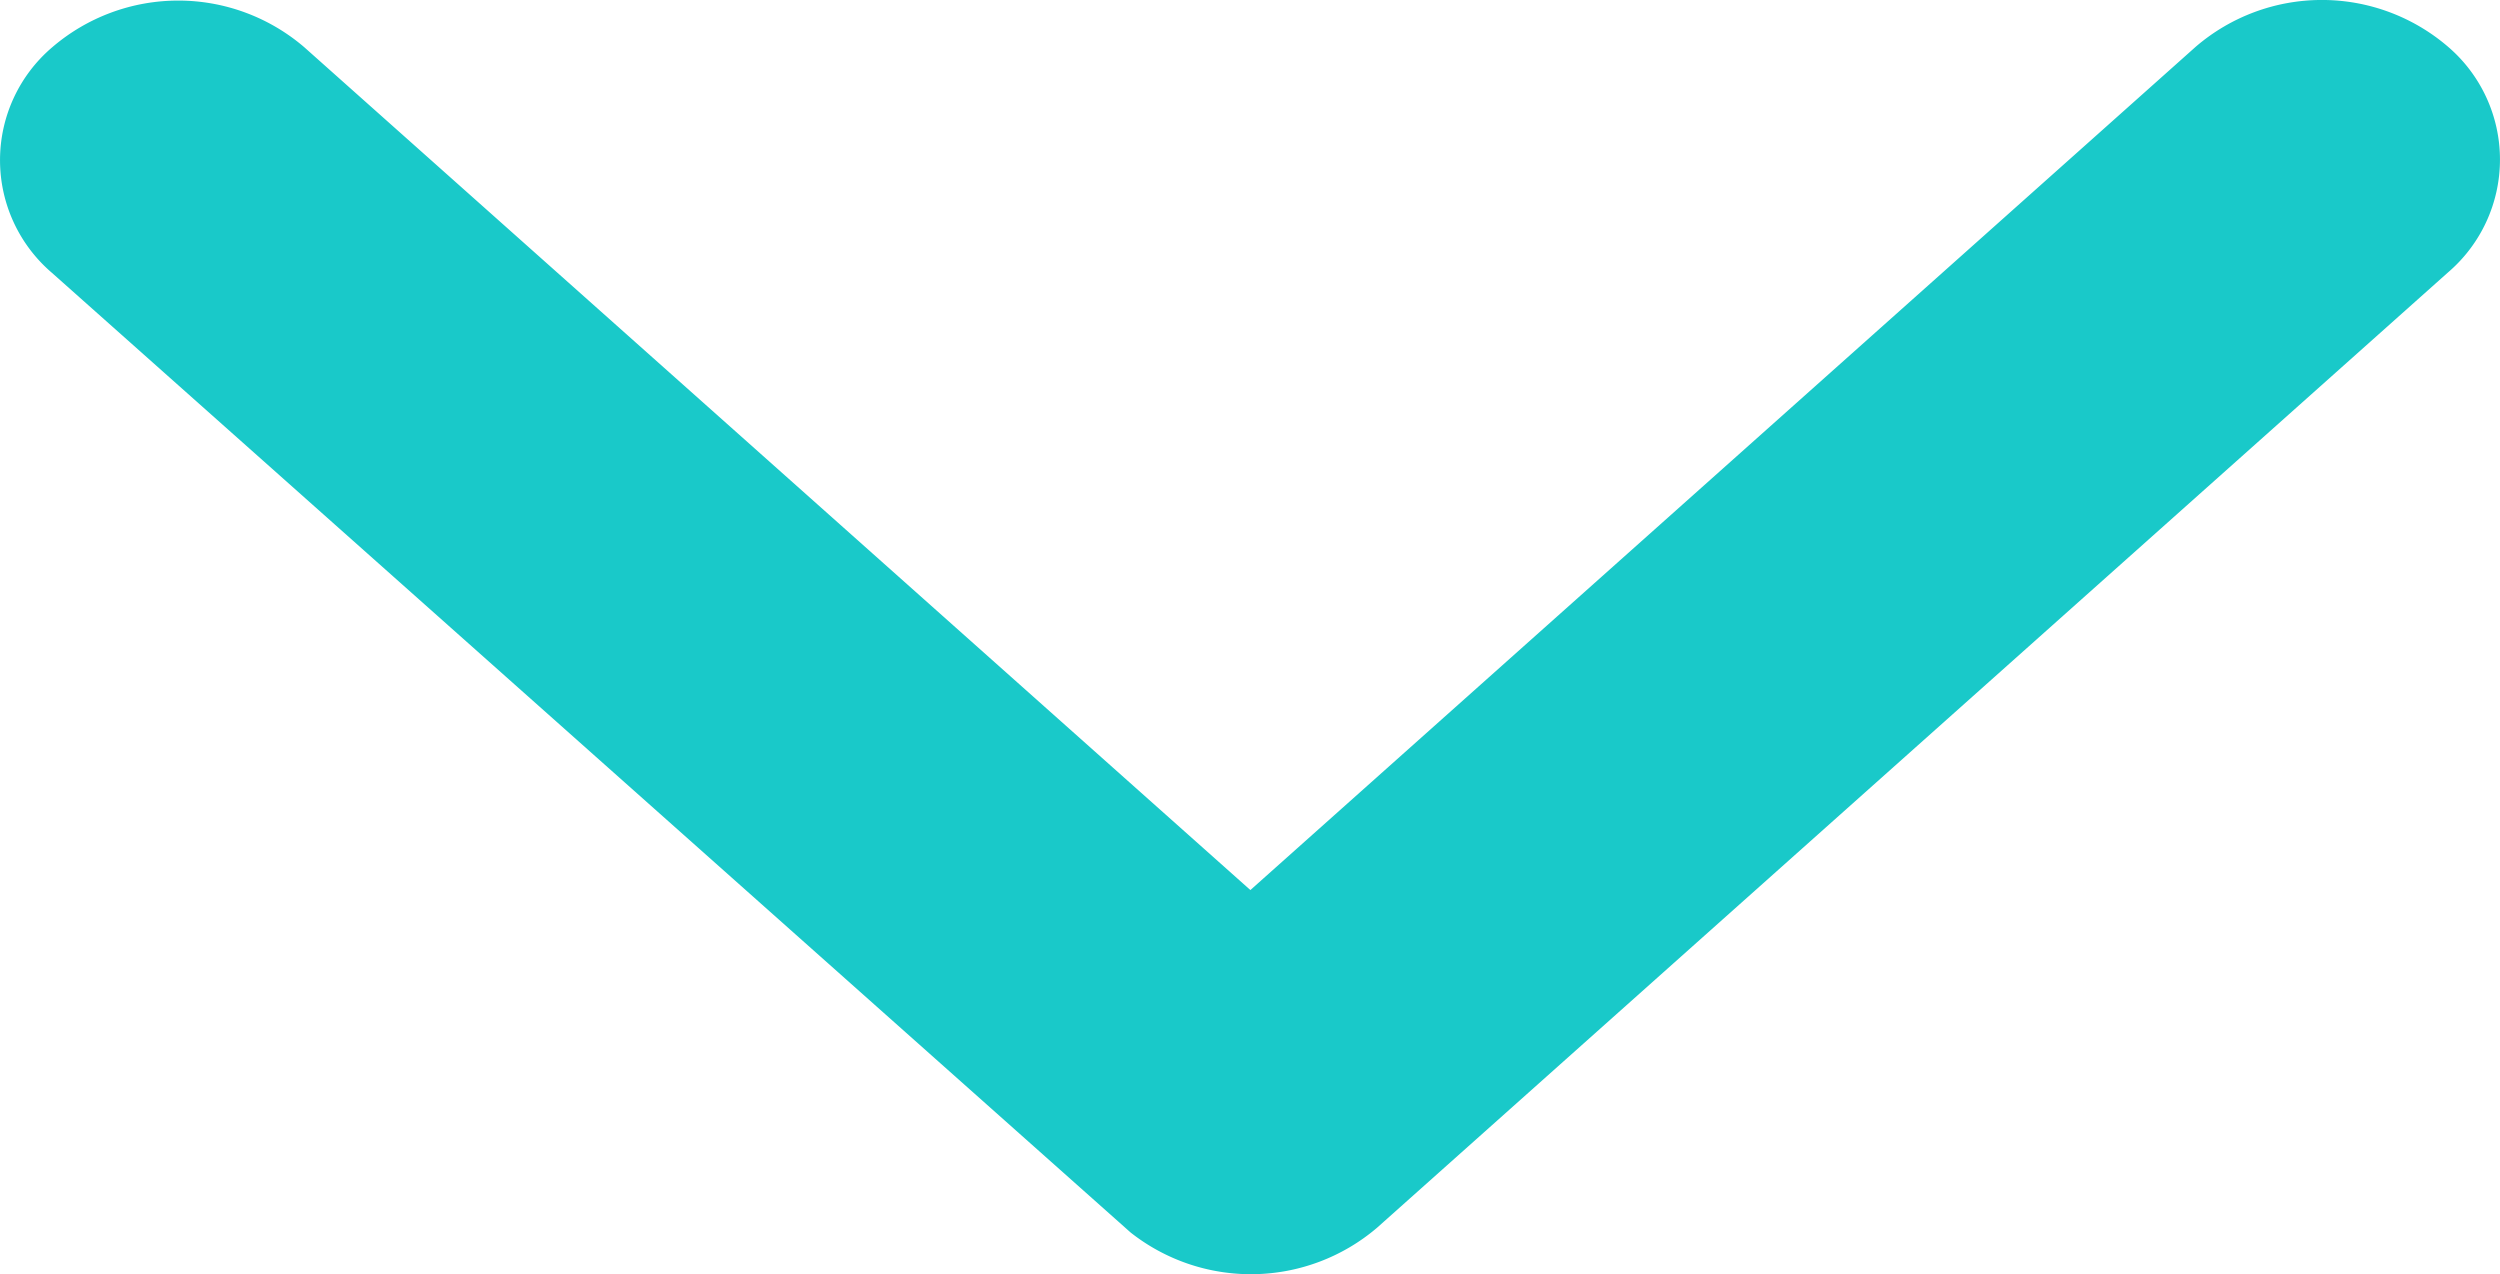 <svg xmlns="http://www.w3.org/2000/svg" width="16.513" height="8.416" viewBox="0 0 16.513 8.416">
  <path id="Icon_ionic-ios-arrow-down" data-name="Icon ionic-ios-arrow-down" d="M14.447,17.126l6.244-5.57a1.278,1.278,0,0,1,1.667,0,.981.981,0,0,1,0,1.49l-7.075,6.311a1.284,1.284,0,0,1-1.627.031L6.532,13.05a.979.979,0,0,1,0-1.49,1.278,1.278,0,0,1,1.667,0Z" transform="translate(-6.188 -11.247)" fill="#19c9c9"/>
</svg>
